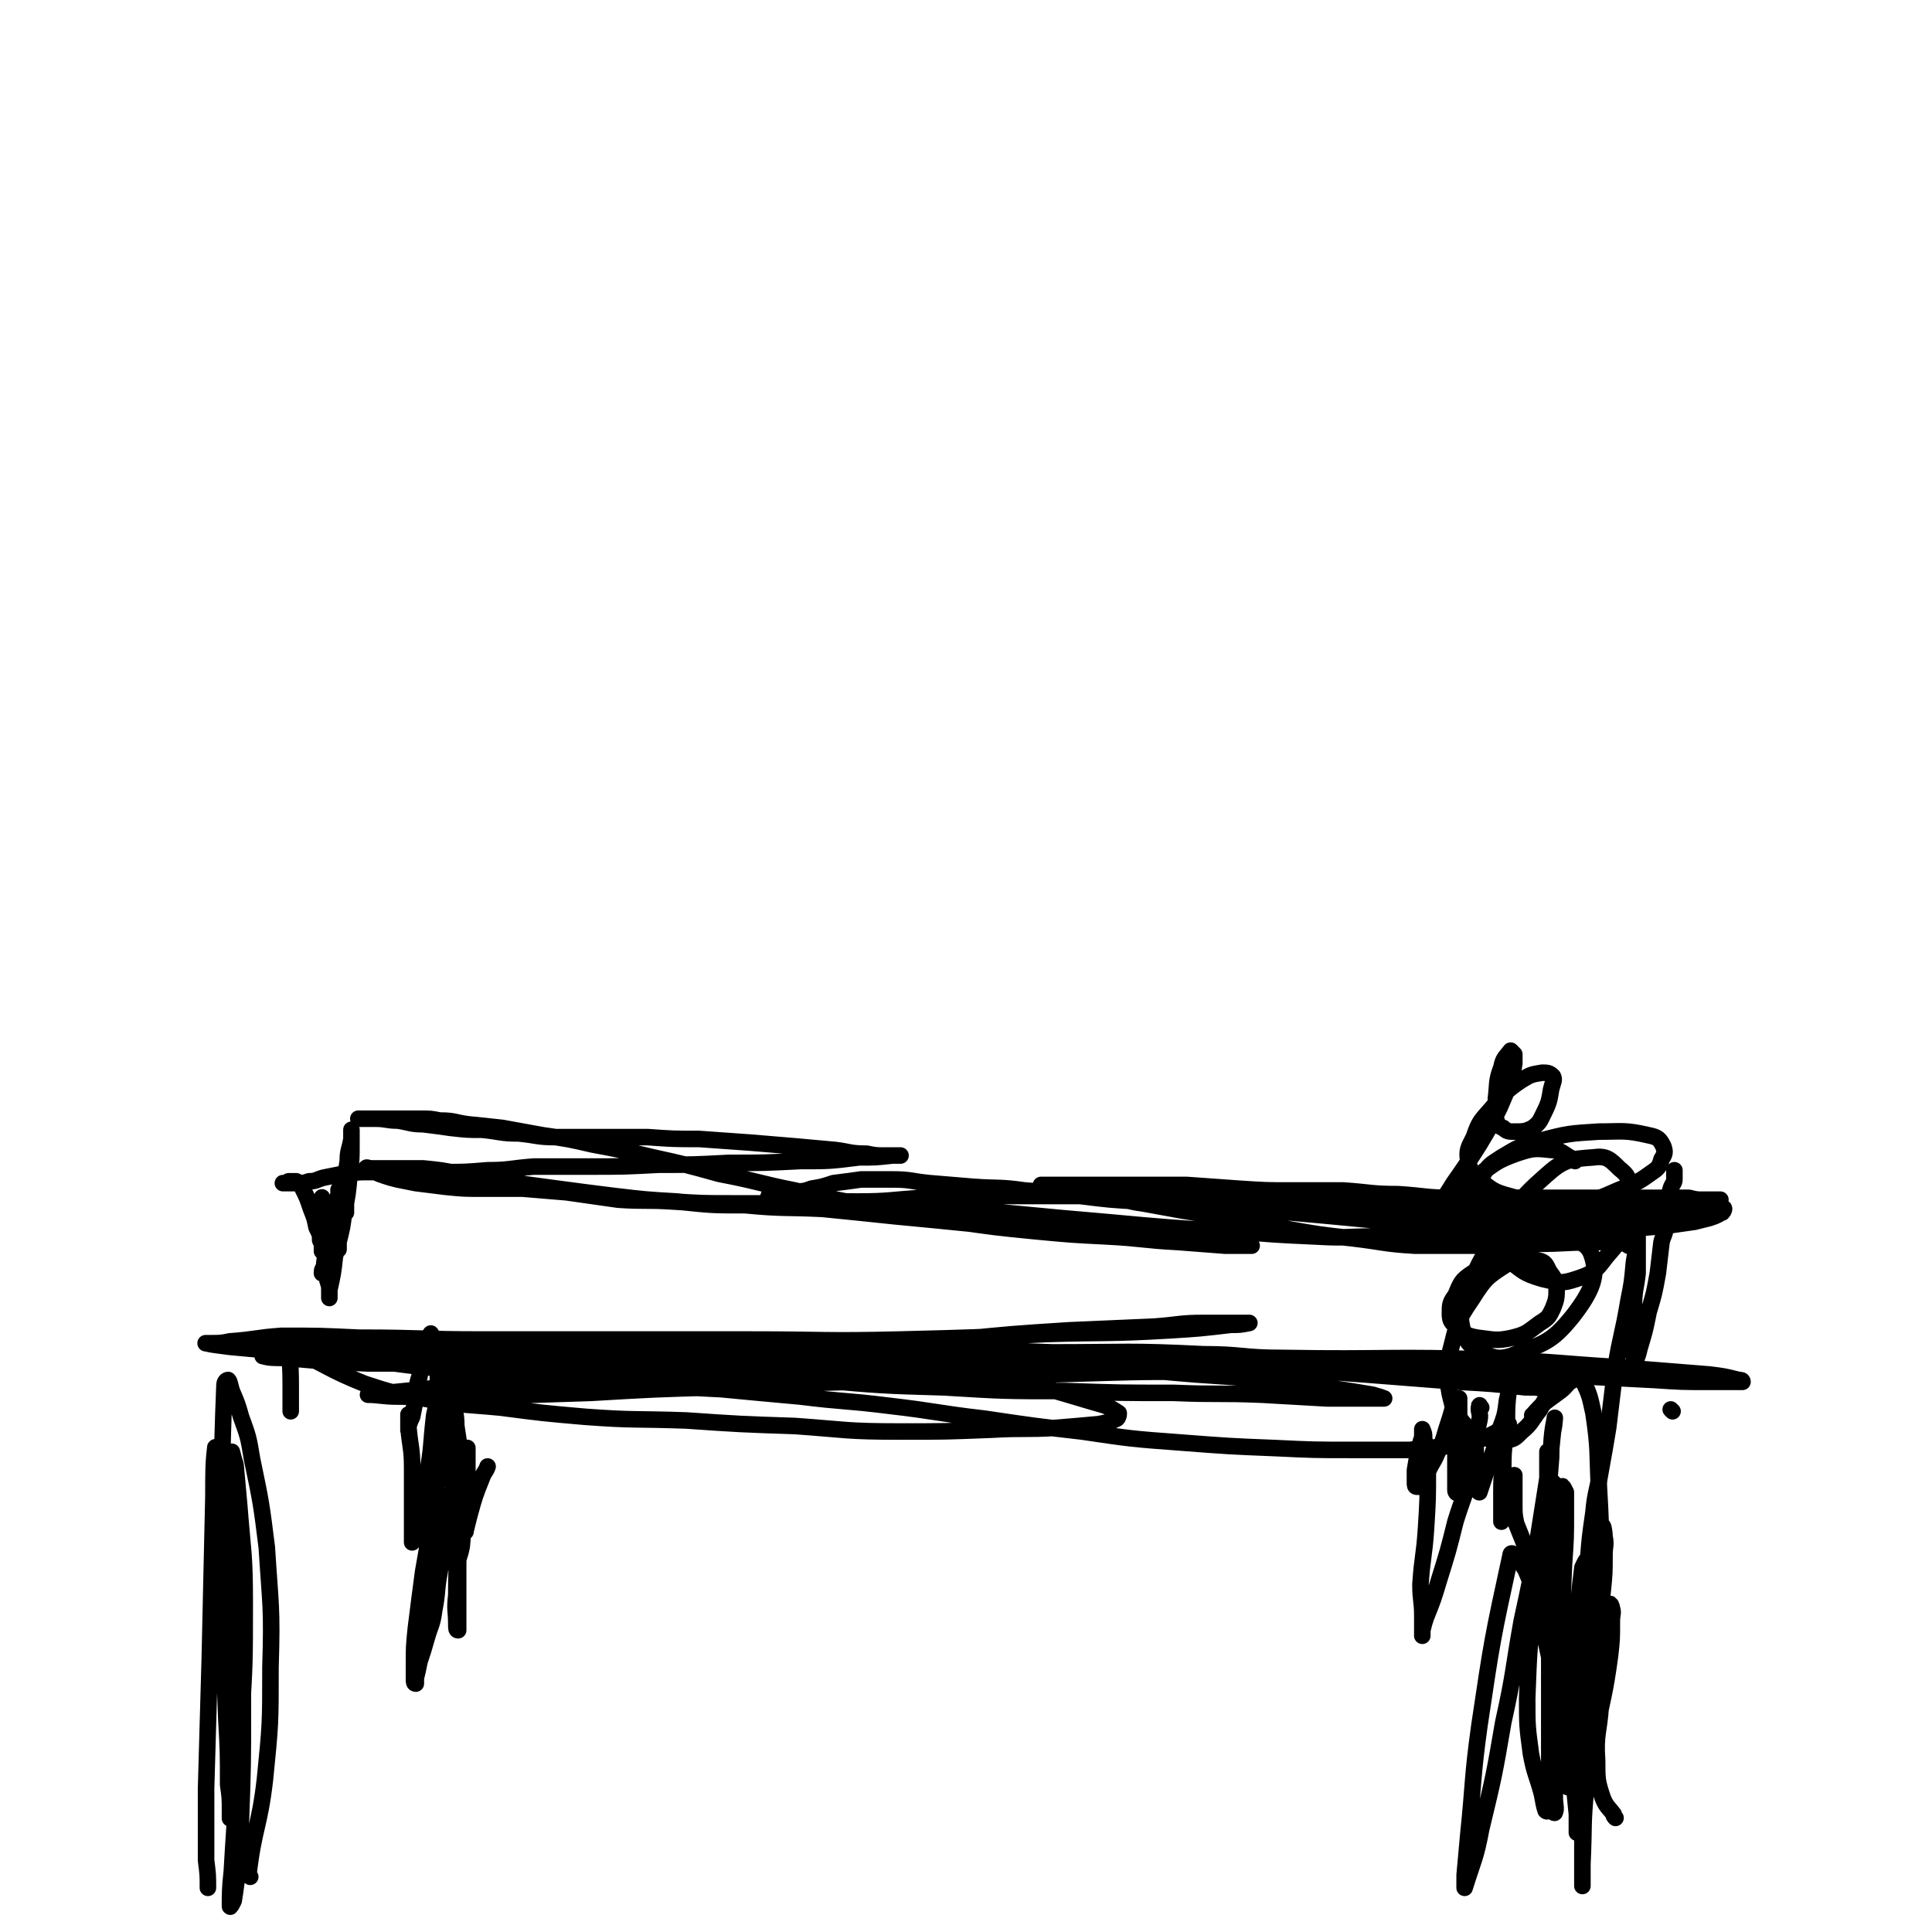 <svg viewBox='0 0 1050 1050' version='1.1' xmlns='http://www.w3.org/2000/svg' xmlns:xlink='http://www.w3.org/1999/xlink'><g fill='none' stroke='#000000' stroke-width='9' stroke-linecap='round' stroke-linejoin='round'><path d='M159,729c-1,-1 -1,-2 -1,-1 -1,11 0,12 0,24 0,8 0,8 0,15 '/><path d='M136,1020c-1,-1 -2,-1 -1,-1 3,-26 6,-26 9,-52 3,-30 3,-30 3,-61 1,-33 0,-33 -2,-65 -3,-24 -3,-24 -8,-48 -2,-12 -2,-12 -6,-23 -2,-7 -2,-7 -5,-14 -1,-3 -1,-5 -2,-6 -1,0 -2,1 -2,3 -2,49 -1,50 -1,99 0,14 0,14 0,28 1,27 1,27 2,54 1,18 1,18 1,36 1,7 1,7 1,15 0,2 0,4 0,3 1,-1 1,-4 2,-8 2,-22 3,-22 4,-43 2,-33 2,-33 2,-66 0,-27 -1,-27 -3,-53 -1,-11 -1,-11 -2,-22 -1,-3 -2,-7 -2,-7 0,0 0,3 0,6 2,29 3,29 4,59 2,37 2,37 2,75 0,30 0,30 -1,59 -1,16 -1,16 -2,31 -1,7 -1,8 -2,14 -1,2 -2,4 -2,3 0,-7 0,-10 1,-19 2,-36 3,-36 3,-72 1,-41 1,-41 -1,-82 -2,-25 -3,-25 -6,-49 -1,-11 -1,-11 -3,-21 -1,-3 -2,-8 -2,-6 -1,8 -1,13 -1,26 -1,45 -1,45 -2,89 -1,35 -1,35 -2,70 0,20 0,20 0,39 1,8 1,8 1,15 '/><path d='M150,731c-1,-1 -2,-2 -1,-1 3,1 4,1 9,3 20,9 20,11 40,19 15,5 16,5 32,8 21,4 21,3 42,5 23,3 23,3 46,5 27,2 27,1 55,2 29,2 29,2 59,3 28,2 28,3 57,3 25,0 25,0 50,-1 18,-1 18,0 35,-1 12,-1 12,-1 23,-2 5,-1 6,-1 10,-3 1,-1 1,-2 1,-3 -6,-4 -7,-4 -14,-6 -24,-7 -24,-8 -50,-11 -36,-6 -36,-5 -73,-8 -38,-2 -38,-2 -76,-2 -32,-1 -32,1 -63,0 -35,-1 -35,-2 -71,-3 -25,-1 -25,0 -50,0 -18,0 -18,-1 -37,-1 -10,0 -10,0 -20,0 -5,0 -5,0 -9,0 -1,0 -3,0 -2,0 3,1 6,1 12,1 22,2 22,2 45,3 31,0 31,0 62,0 33,-1 33,-1 66,-2 29,-1 29,-1 59,-2 38,-2 38,-2 77,-5 28,-2 28,-2 56,-4 30,-3 30,-3 61,-5 23,-1 23,-1 46,-2 14,-1 14,-2 27,-2 9,0 9,0 18,0 4,0 4,0 7,0 0,0 0,0 0,0 -5,1 -5,1 -10,1 -17,2 -17,2 -33,3 -34,2 -34,1 -67,2 -40,2 -40,2 -80,3 -41,1 -41,0 -82,0 -36,0 -36,0 -73,0 -36,0 -36,0 -72,0 -33,0 -33,-1 -67,-1 -21,-1 -21,-1 -42,-1 -14,1 -14,2 -28,3 -5,1 -5,1 -11,1 -1,0 -3,0 -2,0 4,1 6,1 13,2 21,2 21,2 42,2 33,2 33,1 66,2 35,1 35,2 70,4 34,2 34,2 68,4 37,3 37,4 74,6 34,3 34,3 68,4 33,2 33,2 66,2 30,1 30,1 59,1 24,1 24,0 48,1 17,1 17,1 35,2 11,0 11,0 22,0 4,0 4,0 8,0 1,0 2,0 1,0 -2,-1 -3,-1 -6,-2 -18,-3 -18,-3 -35,-5 -31,-4 -31,-4 -61,-6 -37,-3 -37,-4 -74,-5 -38,-1 -38,0 -76,0 -30,-1 -30,-1 -60,-1 -39,1 -39,1 -78,3 -28,1 -28,2 -55,4 -18,1 -18,2 -36,3 -20,2 -20,2 -41,4 -10,1 -10,1 -20,2 -4,1 -4,1 -7,1 -1,0 -3,0 -3,0 6,0 8,1 16,1 21,0 21,1 43,0 31,-1 31,-1 62,-2 34,-2 34,-2 68,-3 37,-2 37,-2 74,-3 36,-2 36,-2 72,-3 34,-1 34,-1 68,-2 34,-1 34,0 67,-1 28,0 28,0 56,0 23,1 23,1 45,2 19,1 19,2 38,4 11,1 11,1 21,2 5,1 5,1 9,2 3,0 6,0 5,0 -4,-1 -8,-1 -15,-1 -18,-2 -18,-2 -36,-3 -25,-2 -25,-2 -51,-4 -29,-2 -29,-3 -58,-5 -30,-2 -30,-1 -60,-1 -29,-1 -29,-1 -58,-1 -29,-1 -29,-1 -58,-1 -28,1 -28,2 -56,2 -26,1 -26,1 -52,1 -21,1 -21,1 -43,2 -19,1 -19,0 -38,1 -14,1 -14,1 -27,2 -10,1 -10,2 -19,2 -6,1 -6,1 -12,1 -4,0 -4,0 -7,0 -2,0 -2,0 -3,0 -1,0 -3,0 -2,0 0,0 1,0 3,0 9,0 9,0 19,0 19,-1 19,-1 38,-2 26,-1 26,-1 52,-2 33,-1 33,-1 65,-1 58,-1 58,-1 116,-1 19,0 19,-1 39,-1 39,0 39,0 79,1 38,1 38,2 76,2 33,1 33,1 66,1 29,1 29,1 58,1 19,1 19,1 39,2 15,1 15,1 29,1 7,0 8,0 15,0 2,0 3,0 4,0 0,-1 -1,-1 -2,-1 -8,-2 -8,-2 -16,-3 -25,-2 -25,-2 -50,-4 -33,-2 -33,-3 -67,-4 -57,-2 -58,0 -115,-1 -22,0 -22,-2 -43,-2 -41,-2 -41,-1 -82,-1 -33,-1 -33,-2 -67,-2 -46,-1 -46,-2 -91,-2 -34,0 -34,0 -68,0 -29,0 -29,0 -59,0 -24,1 -24,1 -48,1 -18,0 -18,1 -36,1 -11,0 -11,0 -23,0 -6,0 -6,0 -12,0 -3,-1 -3,-1 -6,-1 -1,0 -2,0 -2,0 -1,0 0,0 0,0 5,1 5,1 10,2 11,2 11,2 22,3 15,3 14,3 30,5 15,2 15,1 30,2 16,2 16,2 32,4 16,1 16,1 31,2 19,2 19,1 37,2 20,2 20,2 40,3 21,2 21,2 43,4 24,3 24,2 48,5 26,3 26,4 52,7 27,4 27,4 53,7 27,4 27,4 54,6 26,2 26,2 51,3 21,1 21,1 42,1 16,0 16,0 31,0 10,-1 10,-1 20,-2 8,-1 8,-1 15,-3 4,-1 5,-1 9,-3 4,-2 4,-2 8,-5 1,0 1,0 2,-1 '/><path d='M834,770c-1,-1 -2,-1 -1,-1 6,-7 7,-7 15,-13 4,-3 3,-4 7,-6 2,-1 4,-1 5,0 4,8 4,9 6,18 3,20 2,21 3,41 1,18 1,18 1,35 -1,18 -2,18 -4,36 -1,10 -1,10 -3,20 -1,4 -1,4 -2,8 -1,2 -1,3 -2,3 -2,0 -2,-1 -3,-2 -3,-8 -4,-8 -6,-16 -4,-17 -4,-17 -6,-35 -2,-17 -2,-17 -3,-35 -1,-11 0,-11 0,-21 0,-5 0,-5 0,-9 0,-2 0,-5 0,-4 0,0 0,2 0,5 0,20 1,20 1,39 0,14 0,14 0,27 1,37 1,37 2,73 0,13 0,13 0,25 0,10 1,10 1,19 0,4 1,6 0,8 0,1 -2,-1 -2,-2 -1,-15 -1,-15 -1,-29 0,-29 0,-29 0,-58 1,-23 2,-23 2,-46 1,-13 1,-13 1,-26 0,-8 1,-8 0,-15 0,-2 -1,-4 -1,-3 -3,3 -4,5 -5,12 -4,26 -3,26 -5,52 -3,26 -3,26 -4,53 0,15 0,15 2,30 2,11 3,11 6,22 1,5 1,6 2,9 1,1 1,0 1,-1 2,-13 1,-13 2,-25 2,-29 2,-29 4,-58 2,-25 2,-25 3,-50 1,-14 1,-14 1,-28 0,-6 0,-6 0,-11 -1,-2 -2,-4 -2,-3 -1,2 -1,4 -1,9 0,15 0,15 0,30 1,24 1,24 2,48 1,20 1,20 1,41 1,9 1,9 1,18 0,3 0,6 0,6 0,0 0,-2 0,-5 -2,-11 -2,-11 -4,-23 -4,-18 -3,-18 -7,-36 -3,-14 -2,-14 -6,-28 -3,-8 -3,-8 -6,-15 -2,-3 -2,-3 -4,-5 -1,-1 -1,-2 -2,-3 -1,-1 -2,-1 -2,0 -10,46 -10,46 -17,93 -4,29 -3,30 -6,59 -1,11 -1,11 -2,22 0,3 0,3 0,6 0,1 0,1 0,1 5,-16 6,-16 9,-32 7,-29 7,-29 12,-58 6,-27 5,-27 10,-55 5,-23 5,-23 9,-46 3,-19 3,-19 6,-38 1,-9 1,-9 2,-19 1,-4 1,-9 1,-7 -1,5 -2,10 -2,21 -2,25 -2,25 -3,49 0,28 0,28 2,55 1,25 1,25 4,49 1,8 1,8 3,15 1,5 1,5 2,9 1,1 1,3 1,2 1,-3 1,-6 2,-12 5,-25 6,-24 10,-50 4,-21 4,-21 7,-44 1,-10 1,-10 1,-20 0,-5 1,-5 0,-10 0,-3 -1,-7 -1,-5 -4,36 -3,41 -5,81 -2,31 -3,31 -4,61 -2,20 -1,20 -2,41 0,5 0,5 0,10 0,1 0,2 0,2 0,-5 0,-7 0,-13 0,-15 0,-15 0,-30 1,-26 1,-26 2,-53 2,-27 3,-27 3,-54 1,-10 1,-10 0,-21 -1,-3 -1,-6 -2,-6 -1,-1 -2,2 -3,4 -2,16 -2,17 -3,33 -2,28 -2,28 -2,55 0,13 0,13 0,26 1,10 1,10 2,20 0,4 0,4 0,7 0,1 0,3 0,3 1,-3 1,-5 1,-9 5,-22 5,-22 9,-44 4,-21 5,-21 8,-43 1,-9 1,-9 1,-19 0,-4 1,-4 0,-7 0,-1 -1,-3 -1,-2 -2,2 -2,4 -2,8 -3,24 -2,24 -3,47 -1,15 -3,15 -2,30 0,10 0,11 3,20 2,5 3,5 6,9 0,1 0,1 1,2 '/><path d='M909,767c-1,-1 -1,-1 -1,-1 '/><path d='M864,889c-1,-1 -1,-1 -1,-1 -1,-5 0,-5 0,-9 0,-15 0,-15 0,-30 1,-13 1,-13 3,-27 1,-11 2,-11 4,-23 2,-11 2,-11 4,-23 2,-16 2,-17 4,-33 3,-18 4,-18 7,-36 2,-10 2,-10 3,-21 1,-6 1,-6 2,-12 0,-3 0,-3 0,-6 0,-1 0,-3 0,-2 0,0 0,2 0,4 0,11 0,11 0,22 -1,9 -2,9 -2,19 0,10 0,10 0,20 0,4 0,4 0,7 0,2 0,2 0,4 0,1 0,2 0,2 0,1 0,0 0,0 1,-6 2,-6 3,-11 3,-10 3,-10 5,-20 3,-10 3,-10 5,-21 1,-8 1,-9 2,-17 1,-4 2,-4 2,-8 0,-3 0,-3 0,-6 0,-1 0,-1 0,-2 0,-1 0,-2 0,-2 1,-2 1,-2 1,-4 2,-4 1,-4 2,-7 1,-3 2,-3 2,-5 0,-2 0,-2 0,-3 0,-1 0,-1 0,-2 '/><path d='M885,677c-1,-1 -1,-1 -1,-1 -7,-1 -7,-1 -13,-1 -19,0 -19,1 -38,1 -16,1 -16,1 -32,1 -16,0 -16,0 -32,0 -17,-1 -17,-2 -34,-4 -18,-2 -18,-2 -35,-5 -16,-3 -16,-3 -32,-6 -12,-2 -12,-2 -25,-4 -11,-2 -11,-2 -22,-4 -8,-1 -8,-2 -15,-3 -6,-2 -6,-1 -11,-2 -4,-1 -4,-1 -7,-2 -3,-1 -3,-2 -6,-2 -2,0 -2,0 -4,0 -1,0 -1,0 -2,0 -1,0 -1,0 -2,0 -1,-1 -1,-1 -2,-1 -1,0 -1,0 -2,0 -1,0 -1,0 -2,0 -1,0 -3,0 -2,0 2,0 4,0 8,0 8,0 8,0 17,0 13,0 13,0 25,0 14,0 14,0 29,0 14,1 14,1 28,2 15,1 15,1 29,1 14,0 14,0 28,0 15,1 15,2 30,2 15,1 15,2 29,2 14,0 14,0 27,0 15,0 15,0 29,0 11,0 11,0 23,0 10,0 10,0 20,0 9,0 9,0 18,0 6,0 6,0 12,0 4,1 4,1 8,1 3,0 3,0 5,0 1,0 1,0 2,0 1,0 2,0 2,0 -1,0 -2,0 -3,0 -6,2 -5,3 -11,4 -11,3 -11,3 -23,4 -18,3 -18,3 -35,4 -20,2 -20,1 -39,1 -18,0 -18,0 -37,0 -21,-1 -21,-1 -42,-2 -21,-2 -21,-2 -43,-4 -21,-1 -21,-1 -42,-2 -20,-2 -20,-2 -40,-4 -17,-1 -17,-1 -33,-3 -15,-1 -15,-2 -30,-3 -14,-2 -14,-1 -28,-2 -12,-1 -12,-1 -24,-2 -10,-1 -10,-2 -20,-2 -8,0 -8,0 -17,0 -7,1 -7,1 -15,2 -6,2 -6,2 -12,3 -5,2 -5,1 -9,2 -3,1 -3,2 -6,2 -2,0 -2,0 -3,0 -1,0 -1,0 -2,0 -1,0 -1,0 -2,0 -1,0 -2,0 -1,0 3,0 3,0 7,0 9,0 9,1 17,1 12,2 12,2 24,2 15,2 15,1 31,2 18,2 18,2 37,3 22,2 22,2 43,4 23,2 23,2 45,4 24,2 24,2 48,3 23,2 23,2 45,3 17,1 17,0 33,0 24,1 24,1 47,1 19,0 19,0 38,0 16,-1 16,-1 31,-2 10,-1 10,-2 21,-3 11,-1 11,-1 22,-2 7,-1 7,-1 14,-2 4,-1 4,-1 8,-2 3,-1 3,-1 5,-2 1,-1 2,-1 2,-1 1,-1 1,-2 1,-2 0,-1 -1,0 -1,0 -4,0 -4,0 -8,0 -9,1 -9,1 -19,1 -17,1 -17,1 -33,1 -19,0 -19,0 -37,0 -20,0 -20,0 -40,0 -22,-1 -22,-1 -45,-2 -21,-2 -21,-2 -42,-3 -23,-1 -23,-2 -45,-2 -23,-1 -23,-1 -47,-1 -20,-1 -20,-1 -41,-1 -20,0 -20,0 -40,0 -18,1 -18,1 -37,1 -18,1 -18,2 -36,2 -18,1 -18,1 -35,1 -17,0 -17,0 -33,0 -16,0 -16,0 -32,-1 -15,-1 -15,0 -30,-1 -14,-2 -14,-2 -28,-4 -12,-1 -12,-1 -24,-2 -11,0 -11,0 -22,0 -10,0 -10,0 -20,-1 -8,-1 -8,-1 -16,-2 -5,-1 -5,-1 -10,-2 -4,-1 -4,-1 -7,-2 -3,-1 -3,-1 -5,-2 -1,0 -1,0 -2,0 -2,0 -2,-1 -2,-1 -1,-1 -2,-1 -1,-1 0,-1 1,0 3,0 6,0 6,0 12,0 8,0 8,0 16,0 10,1 10,1 20,3 12,2 12,2 24,4 14,2 14,2 29,4 15,2 15,2 31,4 17,2 17,2 34,3 19,2 19,2 37,2 21,2 21,1 42,2 20,2 20,2 39,4 21,2 21,2 41,4 20,2 20,1 39,2 17,2 17,2 34,3 14,2 14,2 29,3 12,2 12,2 24,2 7,1 7,1 14,1 4,1 4,1 7,1 2,0 2,0 4,0 1,0 3,0 2,0 0,0 -1,0 -2,0 -6,0 -6,0 -12,0 -13,-1 -13,-1 -26,-2 -19,-1 -19,-2 -38,-3 -20,-1 -20,-1 -41,-3 -20,-2 -20,-2 -41,-5 -22,-4 -22,-4 -44,-8 -22,-4 -22,-4 -44,-9 -20,-4 -20,-5 -41,-9 -18,-5 -18,-5 -36,-9 -17,-4 -17,-4 -33,-7 -13,-3 -13,-3 -27,-5 -11,-2 -11,-2 -22,-4 -9,-1 -9,-1 -19,-2 -7,-1 -7,-2 -15,-2 -5,-1 -5,-1 -11,-1 -4,0 -4,0 -7,0 -3,0 -3,0 -6,0 -2,0 -2,0 -4,0 -1,0 -1,0 -2,0 -1,0 -1,0 -2,0 -1,0 -1,0 -2,0 -1,0 -1,0 -2,0 -1,0 -1,0 -2,0 -1,0 -1,0 -2,0 -1,0 -1,0 -2,0 -1,0 -3,0 -2,0 0,0 1,0 2,0 4,0 4,0 7,0 6,0 6,1 12,1 7,1 7,2 14,2 8,1 8,1 15,2 9,1 9,1 17,1 10,1 10,2 20,2 10,1 10,2 20,2 13,0 13,0 25,0 13,0 13,0 25,0 14,1 14,1 28,1 14,1 14,1 28,2 12,1 12,1 24,2 11,1 11,1 22,2 8,1 8,2 17,2 5,1 5,1 10,1 3,0 3,0 6,0 1,0 1,0 2,0 1,0 0,0 0,0 -2,0 -2,0 -4,0 -9,1 -9,1 -18,1 -16,2 -16,2 -32,2 -20,1 -20,1 -39,1 -19,1 -19,1 -38,1 -19,1 -19,1 -38,1 -15,0 -15,0 -30,0 -13,1 -13,2 -25,2 -12,1 -12,1 -24,1 -9,0 -9,0 -18,0 -7,0 -7,0 -14,0 -6,0 -6,0 -11,0 -6,0 -6,1 -12,1 -5,1 -5,1 -10,2 -4,1 -4,2 -8,2 -3,1 -3,1 -6,1 -2,0 -2,0 -3,0 -1,0 -1,0 -2,0 -1,0 -1,0 -2,0 -1,0 -2,0 -1,0 0,0 1,0 1,0 2,0 1,-1 2,-1 1,0 1,0 2,0 1,0 2,0 2,0 2,1 2,1 3,3 3,6 3,6 5,12 2,5 2,5 3,10 2,4 2,4 2,7 1,2 1,2 1,4 0,1 0,2 0,2 0,-1 0,-1 0,-2 0,-2 0,-2 0,-4 0,-3 0,-3 0,-5 0,-3 0,-3 0,-6 0,-3 0,-3 0,-6 0,-2 0,-2 0,-4 0,-1 0,-3 0,-2 0,0 0,2 0,4 1,7 1,7 1,13 1,8 0,8 1,16 0,6 1,6 1,12 1,3 1,3 1,6 0,2 0,2 0,3 0,1 0,0 0,0 0,-2 0,-2 0,-4 2,-9 2,-9 3,-18 2,-8 2,-8 2,-17 0,-5 0,-5 0,-10 0,-3 0,-3 0,-6 0,-2 0,-2 0,-3 0,-1 0,0 0,0 0,4 0,4 0,8 0,6 0,6 0,11 0,4 0,4 0,7 0,2 0,2 0,4 0,1 0,2 0,2 0,-2 0,-2 0,-4 2,-8 2,-8 3,-16 2,-10 2,-10 3,-21 1,-8 1,-8 1,-15 0,-4 0,-4 0,-7 0,-1 0,-2 0,-2 0,1 0,2 0,5 -1,6 -2,6 -2,12 -1,6 -1,7 -1,13 0,5 0,5 0,10 0,2 0,2 0,3 0,1 0,2 0,2 0,-1 0,-2 0,-3 0,-3 0,-3 0,-6 0,-3 0,-3 0,-5 0,-1 -1,-3 -1,-2 -2,2 -2,3 -3,6 -3,11 -3,11 -5,21 -2,9 -2,10 -3,19 -1,1 -1,1 -1,3 '/><path d='M235,726c-1,-1 -1,-2 -1,-1 -2,3 -2,4 -3,9 -2,7 -2,7 -3,14 -2,6 -1,6 -2,12 -1,5 -1,5 -2,10 -1,2 -1,2 -2,5 0,1 0,2 0,2 0,1 0,0 0,-1 0,-1 0,-1 0,-2 0,-1 0,-1 0,-2 0,-1 0,-1 0,-2 0,-1 0,-2 0,-1 0,2 0,3 0,7 1,11 2,11 2,22 0,9 0,9 0,19 0,6 0,6 0,12 0,4 0,4 0,7 0,1 0,3 0,2 1,-2 1,-4 2,-8 3,-14 3,-14 6,-28 3,-16 2,-16 4,-33 2,-8 1,-8 2,-17 0,-4 0,-4 0,-8 0,-2 0,-2 0,-4 0,-1 0,-2 0,-1 2,7 2,8 4,17 2,13 2,13 4,26 2,13 2,12 3,25 1,6 1,7 2,13 0,4 0,4 0,7 0,1 0,3 0,2 0,-1 -1,-2 -1,-5 -1,-5 0,-5 -1,-9 -1,-3 0,-4 -1,-5 -1,-1 -2,-1 -2,0 -3,5 -2,6 -3,11 -2,8 -2,8 -2,16 -2,8 -1,8 -2,17 -2,10 -1,11 -3,21 -1,8 -2,8 -4,15 -2,7 -2,7 -4,13 -1,5 -1,5 -2,9 0,2 0,3 0,3 -1,0 -1,-1 -1,-2 0,-4 0,-4 0,-8 0,-10 0,-10 1,-20 2,-16 2,-16 4,-31 3,-17 3,-17 5,-33 2,-12 2,-12 4,-25 1,-8 1,-8 2,-16 1,-4 2,-3 2,-7 0,-2 0,-6 0,-4 1,3 1,6 1,12 2,13 2,13 2,25 1,10 2,10 2,21 0,7 0,7 0,15 0,3 0,3 0,6 0,2 0,3 0,4 0,1 0,0 0,0 1,-6 2,-6 3,-12 1,-12 1,-12 2,-24 1,-8 1,-8 1,-16 0,-5 0,-5 0,-9 0,-2 0,-5 0,-4 0,0 -1,2 -1,5 -2,16 -1,17 -2,33 -1,13 -2,13 -2,26 0,12 0,12 0,24 0,4 0,4 0,8 0,2 0,3 0,3 -1,0 -1,-1 -1,-3 0,-8 -1,-8 0,-16 0,-19 1,-19 1,-39 0,-19 0,-19 0,-38 -1,-11 -2,-11 -2,-22 -1,-5 -1,-5 -1,-10 0,-2 0,-4 0,-4 0,1 0,3 0,6 1,8 2,8 2,15 2,13 2,13 3,26 1,9 2,9 2,18 0,5 0,5 0,10 0,2 0,2 0,3 0,1 0,0 0,0 1,-4 1,-4 2,-8 3,-11 3,-11 7,-21 1,-3 2,-3 3,-6 '/><path d='M805,765c-1,-1 -1,-2 -1,-1 -1,3 1,4 0,8 -2,9 -2,9 -5,19 -1,5 -1,5 -2,10 -1,3 -1,3 -2,6 -1,1 -2,1 -2,2 -1,1 -1,2 -1,2 0,1 -1,0 -1,-1 0,-3 0,-3 0,-5 0,-7 0,-7 0,-14 1,-8 2,-8 2,-16 0,-4 0,-4 0,-8 0,-3 0,-3 0,-5 0,-1 0,-2 0,-2 -2,1 -2,2 -3,4 -2,7 -2,7 -4,13 -2,7 -2,7 -5,13 -2,5 -3,5 -5,10 -1,3 -1,3 -2,6 -1,1 -1,1 -2,2 -1,0 -2,0 -2,0 -1,0 -1,-1 -1,-2 0,-3 0,-3 0,-7 1,-6 1,-6 2,-11 1,-4 1,-4 2,-7 0,-2 0,-2 0,-3 0,-1 0,-2 0,-1 1,2 1,2 1,5 2,9 2,9 2,17 0,16 0,16 -1,32 -1,15 -2,15 -3,30 0,9 1,9 1,17 0,4 0,4 0,7 0,2 0,4 0,4 0,0 0,-2 0,-3 1,-4 1,-4 2,-7 4,-10 4,-10 7,-20 5,-16 5,-16 9,-32 4,-13 5,-13 8,-26 2,-6 1,-6 2,-13 1,-4 1,-4 1,-7 0,-1 0,-3 0,-2 0,0 0,1 0,3 0,4 0,4 0,8 0,4 1,4 1,9 1,3 1,3 1,6 0,3 -1,6 0,6 1,-3 2,-6 4,-12 4,-11 4,-11 7,-22 3,-8 3,-8 4,-16 1,-4 1,-4 1,-7 0,-2 0,-4 0,-3 0,0 0,2 0,4 -1,9 -1,9 -1,19 -1,11 -2,11 -2,23 -1,7 -1,7 -1,14 0,5 0,5 0,9 0,2 0,2 0,5 0,1 0,2 0,2 0,0 0,-2 0,-3 2,-4 3,-4 4,-8 2,-5 1,-5 2,-9 1,-2 1,-2 1,-4 0,-1 0,-2 0,-1 0,2 0,2 0,5 0,5 0,5 0,10 0,6 0,6 1,11 2,5 2,5 4,10 1,2 1,2 2,5 '/><path d='M856,631c-1,-1 -1,-1 -1,-1 -6,-3 -6,-5 -12,-5 -9,-1 -10,-1 -19,2 -11,4 -11,5 -21,12 -5,3 -5,4 -10,7 -3,3 -3,3 -6,5 -1,1 -1,1 -2,2 -1,0 -2,0 -1,0 2,-4 3,-5 6,-10 7,-10 7,-10 14,-21 6,-10 6,-10 11,-20 3,-7 3,-7 6,-14 2,-5 1,-5 2,-10 0,-3 0,-3 0,-5 -1,-1 -2,-2 -2,-2 -3,4 -4,4 -5,9 -3,8 -2,9 -3,17 0,6 -1,6 0,11 1,3 1,4 4,5 2,2 3,2 6,2 5,0 6,0 10,-2 4,-3 4,-4 6,-8 3,-6 3,-7 4,-13 1,-4 2,-5 1,-7 -2,-2 -3,-2 -6,-2 -6,1 -6,1 -11,4 -9,6 -9,7 -16,15 -6,7 -7,7 -10,16 -3,6 -4,7 -3,13 1,5 1,7 6,10 8,7 9,7 20,10 16,3 17,4 33,2 14,-1 14,-3 27,-8 7,-3 7,-3 14,-8 3,-2 4,-3 5,-7 2,-3 2,-4 1,-7 -2,-4 -3,-5 -8,-6 -13,-3 -14,-2 -27,-2 -16,1 -17,1 -32,5 -11,3 -11,3 -21,9 -6,4 -7,4 -11,11 -4,6 -4,8 -4,15 1,9 2,10 7,17 5,7 5,8 12,13 8,6 8,7 18,10 9,2 10,3 19,0 9,-3 10,-4 16,-12 7,-8 7,-8 10,-19 3,-8 3,-9 3,-18 -1,-6 -1,-7 -6,-11 -5,-5 -7,-7 -14,-6 -13,1 -16,1 -26,10 -17,15 -16,17 -29,36 -9,14 -9,15 -14,31 -3,8 -4,9 -2,17 2,6 3,8 9,11 7,4 10,5 17,3 18,-7 22,-7 34,-22 10,-13 14,-22 10,-33 -3,-9 -13,-9 -25,-7 -20,3 -22,6 -40,17 -6,4 -6,5 -9,12 -3,4 -3,5 -3,10 0,4 1,5 4,7 4,4 5,5 11,6 9,1 10,2 19,0 8,-2 8,-3 15,-8 5,-3 5,-4 7,-8 2,-5 2,-6 2,-11 -1,-5 -1,-5 -4,-9 -2,-4 -2,-5 -6,-6 -8,-1 -10,-2 -17,2 -11,7 -12,8 -19,19 -9,13 -8,14 -12,29 -2,11 -2,12 0,23 2,8 2,9 7,15 4,5 5,5 11,8 6,2 6,2 12,2 5,-1 5,-1 9,-5 6,-5 5,-6 10,-12 1,-2 1,-2 2,-4 '/></g>
</svg>